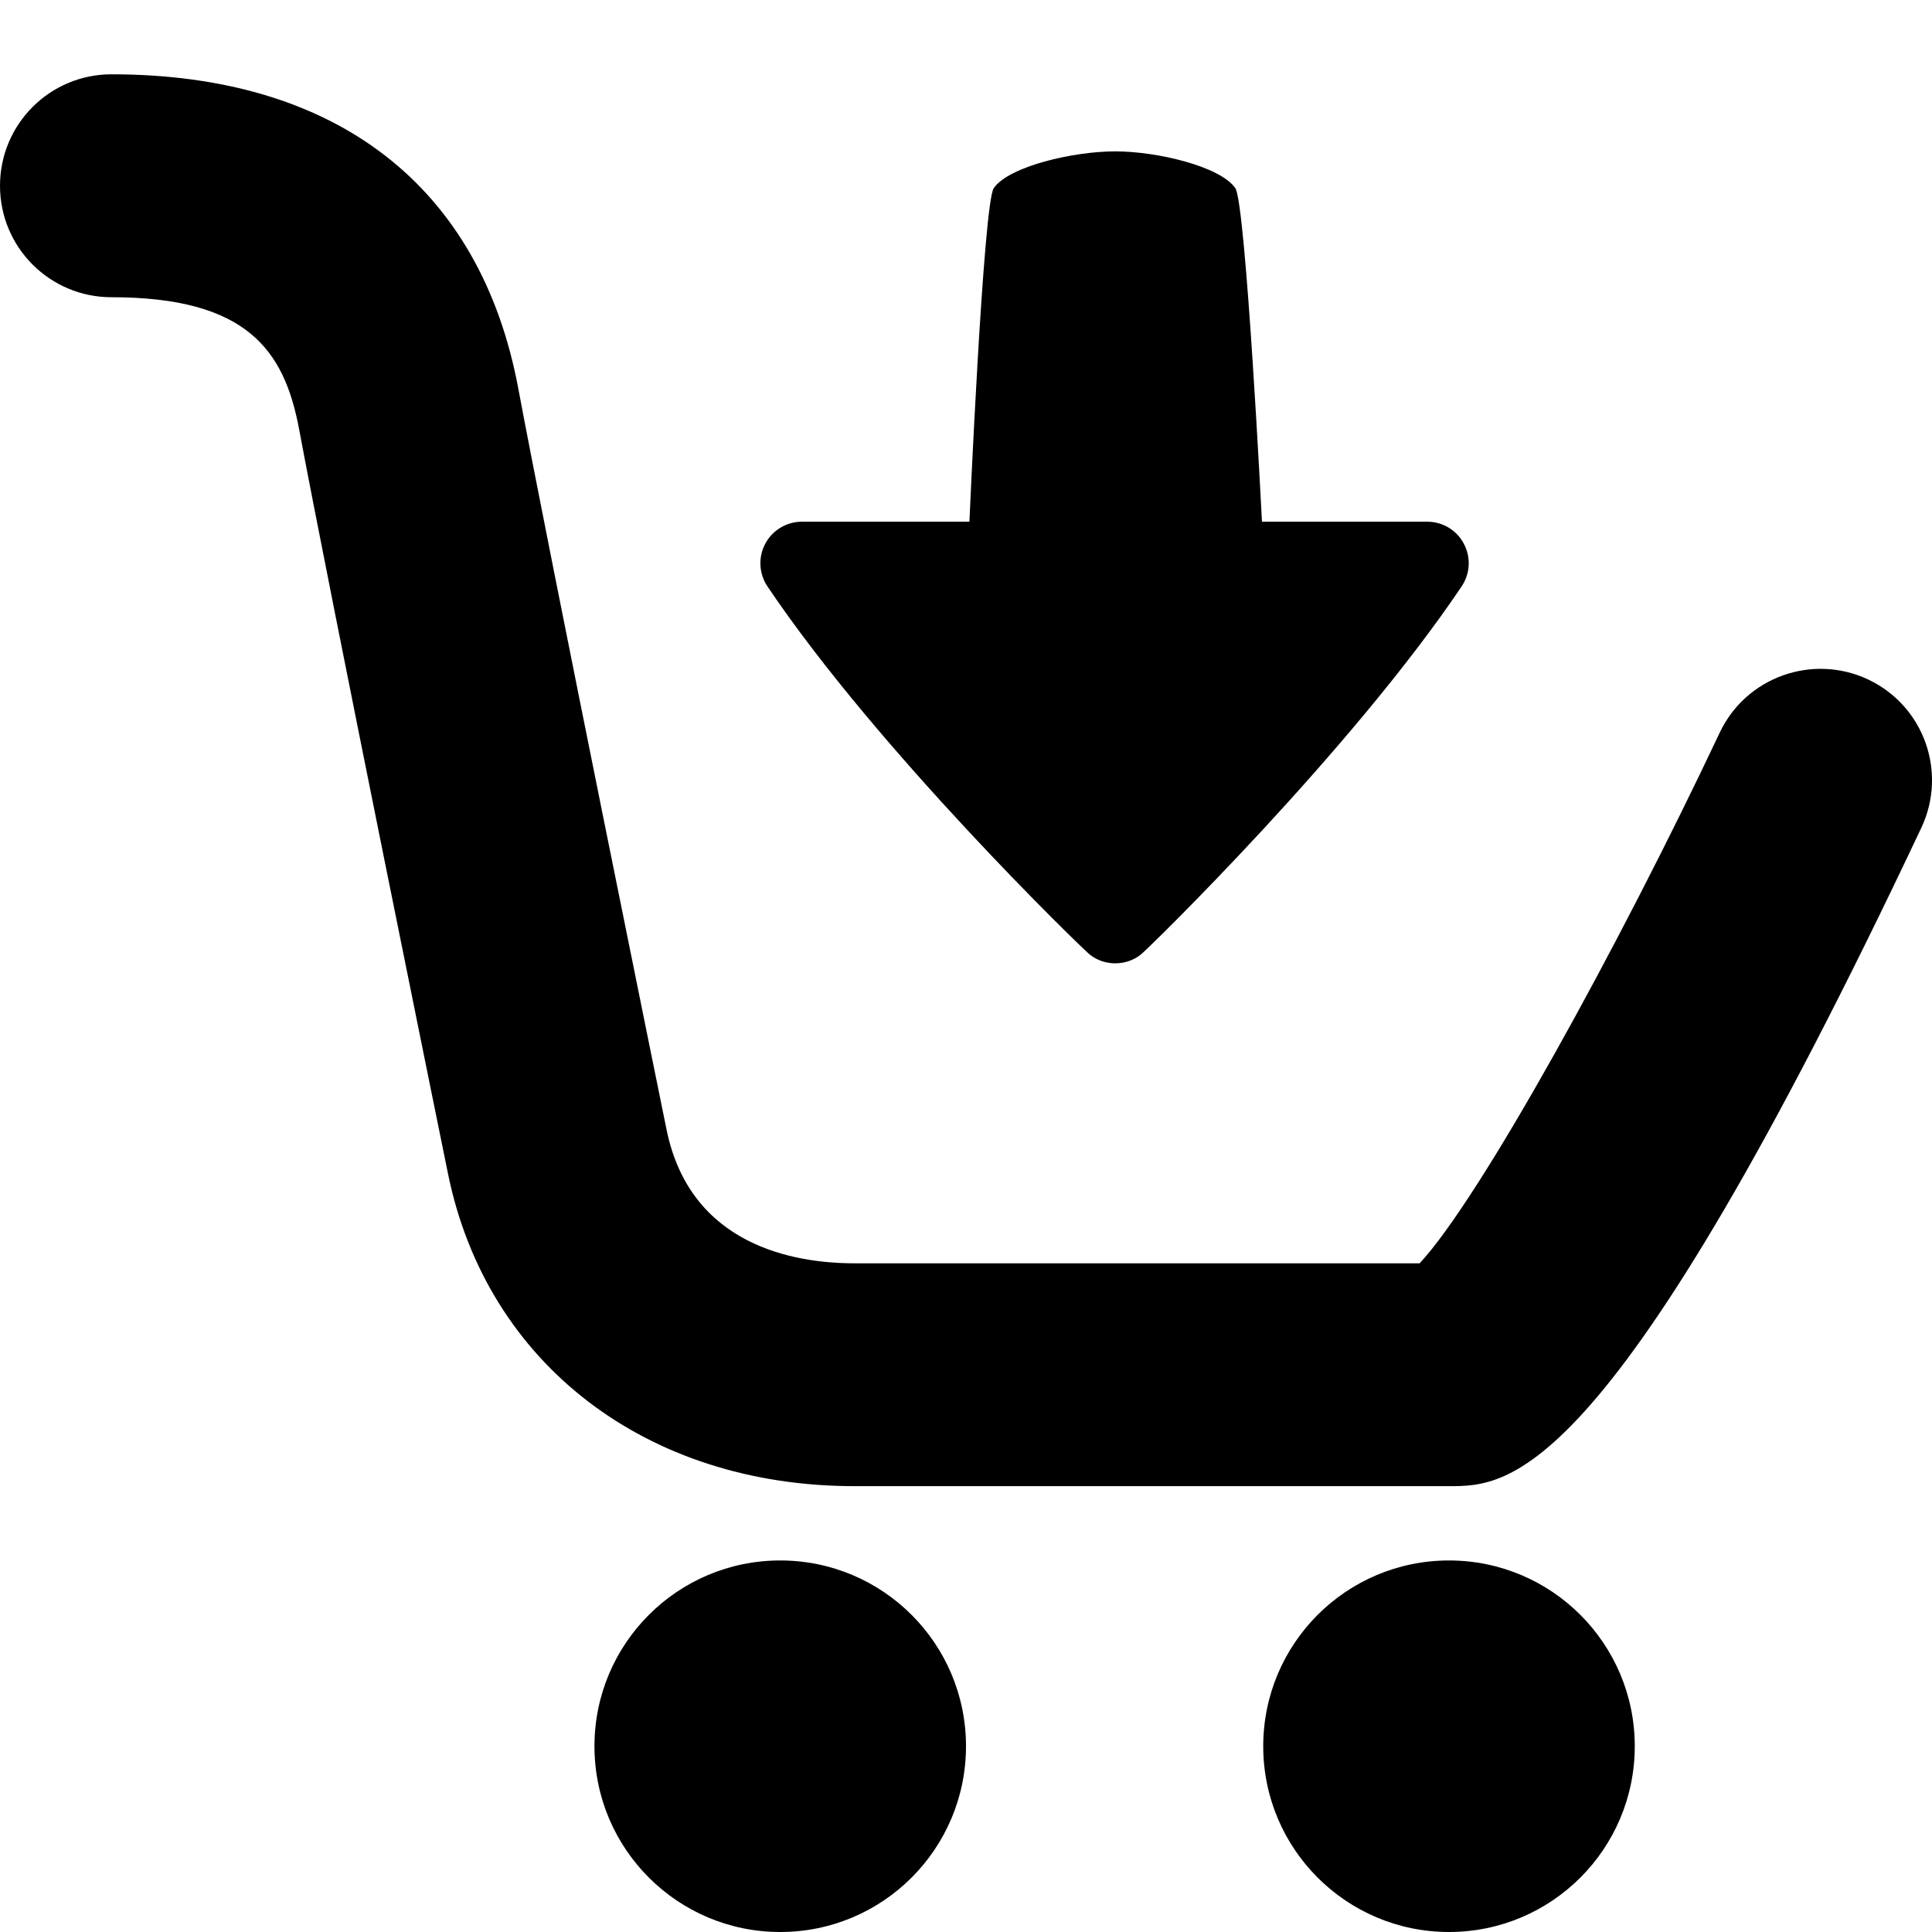 <?xml version="1.0" encoding="utf-8"?>
<!-- Generator: Adobe Illustrator 17.0.0, SVG Export Plug-In . SVG Version: 6.00 Build 0)  -->
<!DOCTYPE svg PUBLIC "-//W3C//DTD SVG 1.1//EN" "http://www.w3.org/Graphics/SVG/1.1/DTD/svg11.dtd">
<svg version="1.1" id="Layer_1" xmlns="http://www.w3.org/2000/svg" xmlns:xlink="http://www.w3.org/1999/xlink" x="0px" y="0px"
	 width="26px" height="26px" viewBox="0 0 26 26" enable-background="new 0 0 26 26" xml:space="preserve">
<path d="M25.856,11.141C21.673,20,20.312,20,19.5,20h-8c-2.802,0-4.949-1.648-5.47-4.2c-0.016-0.078-1.6-7.853-2.005-10.025
	C3.826,4.71,3.32,4,1.5,4C0.671,4,0,3.329,0,2.5S0.671,1,1.5,1c3.02,0,4.964,1.5,5.474,4.224c0.401,2.149,1.98,9.898,1.996,9.977
	c0.319,1.566,1.722,1.8,2.53,1.8h7.605c0.817-0.878,2.679-4.261,4.038-7.141c0.354-0.749,1.249-1.068,1.997-0.716
	C25.89,9.497,26.21,10.391,25.856,11.141z M10.5,21C9.119,21,8,22.119,8,23.5S9.119,26,10.5,26s2.5-1.119,2.5-2.5S11.881,21,10.5,21
	z M19.5,21c-1.381,0-2.5,1.119-2.5,2.5s1.119,2.5,2.5,2.5s2.5-1.119,2.5-2.5S20.881,21,19.5,21z M14.663,12.844
	c0.1,0.081,0.223,0.12,0.346,0.12c0.123,0,0.244-0.039,0.346-0.12c0.1-0.079,2.828-2.74,4.316-4.954
	c0.115-0.172,0.126-0.392,0.028-0.574c-0.095-0.181-0.285-0.295-0.49-0.295h-2.226c0,0-0.217-4.291-0.359-4.49
	c-0.206-0.294-1.057-0.494-1.616-0.494c-0.561,0-1.427,0.2-1.634,0.494c-0.141,0.198-0.328,4.49-0.328,4.49h-2.255
	c-0.206,0-0.395,0.114-0.492,0.295c-0.097,0.182-0.086,0.403,0.028,0.574C11.816,10.105,14.564,12.765,14.663,12.844z"/>
</svg>
